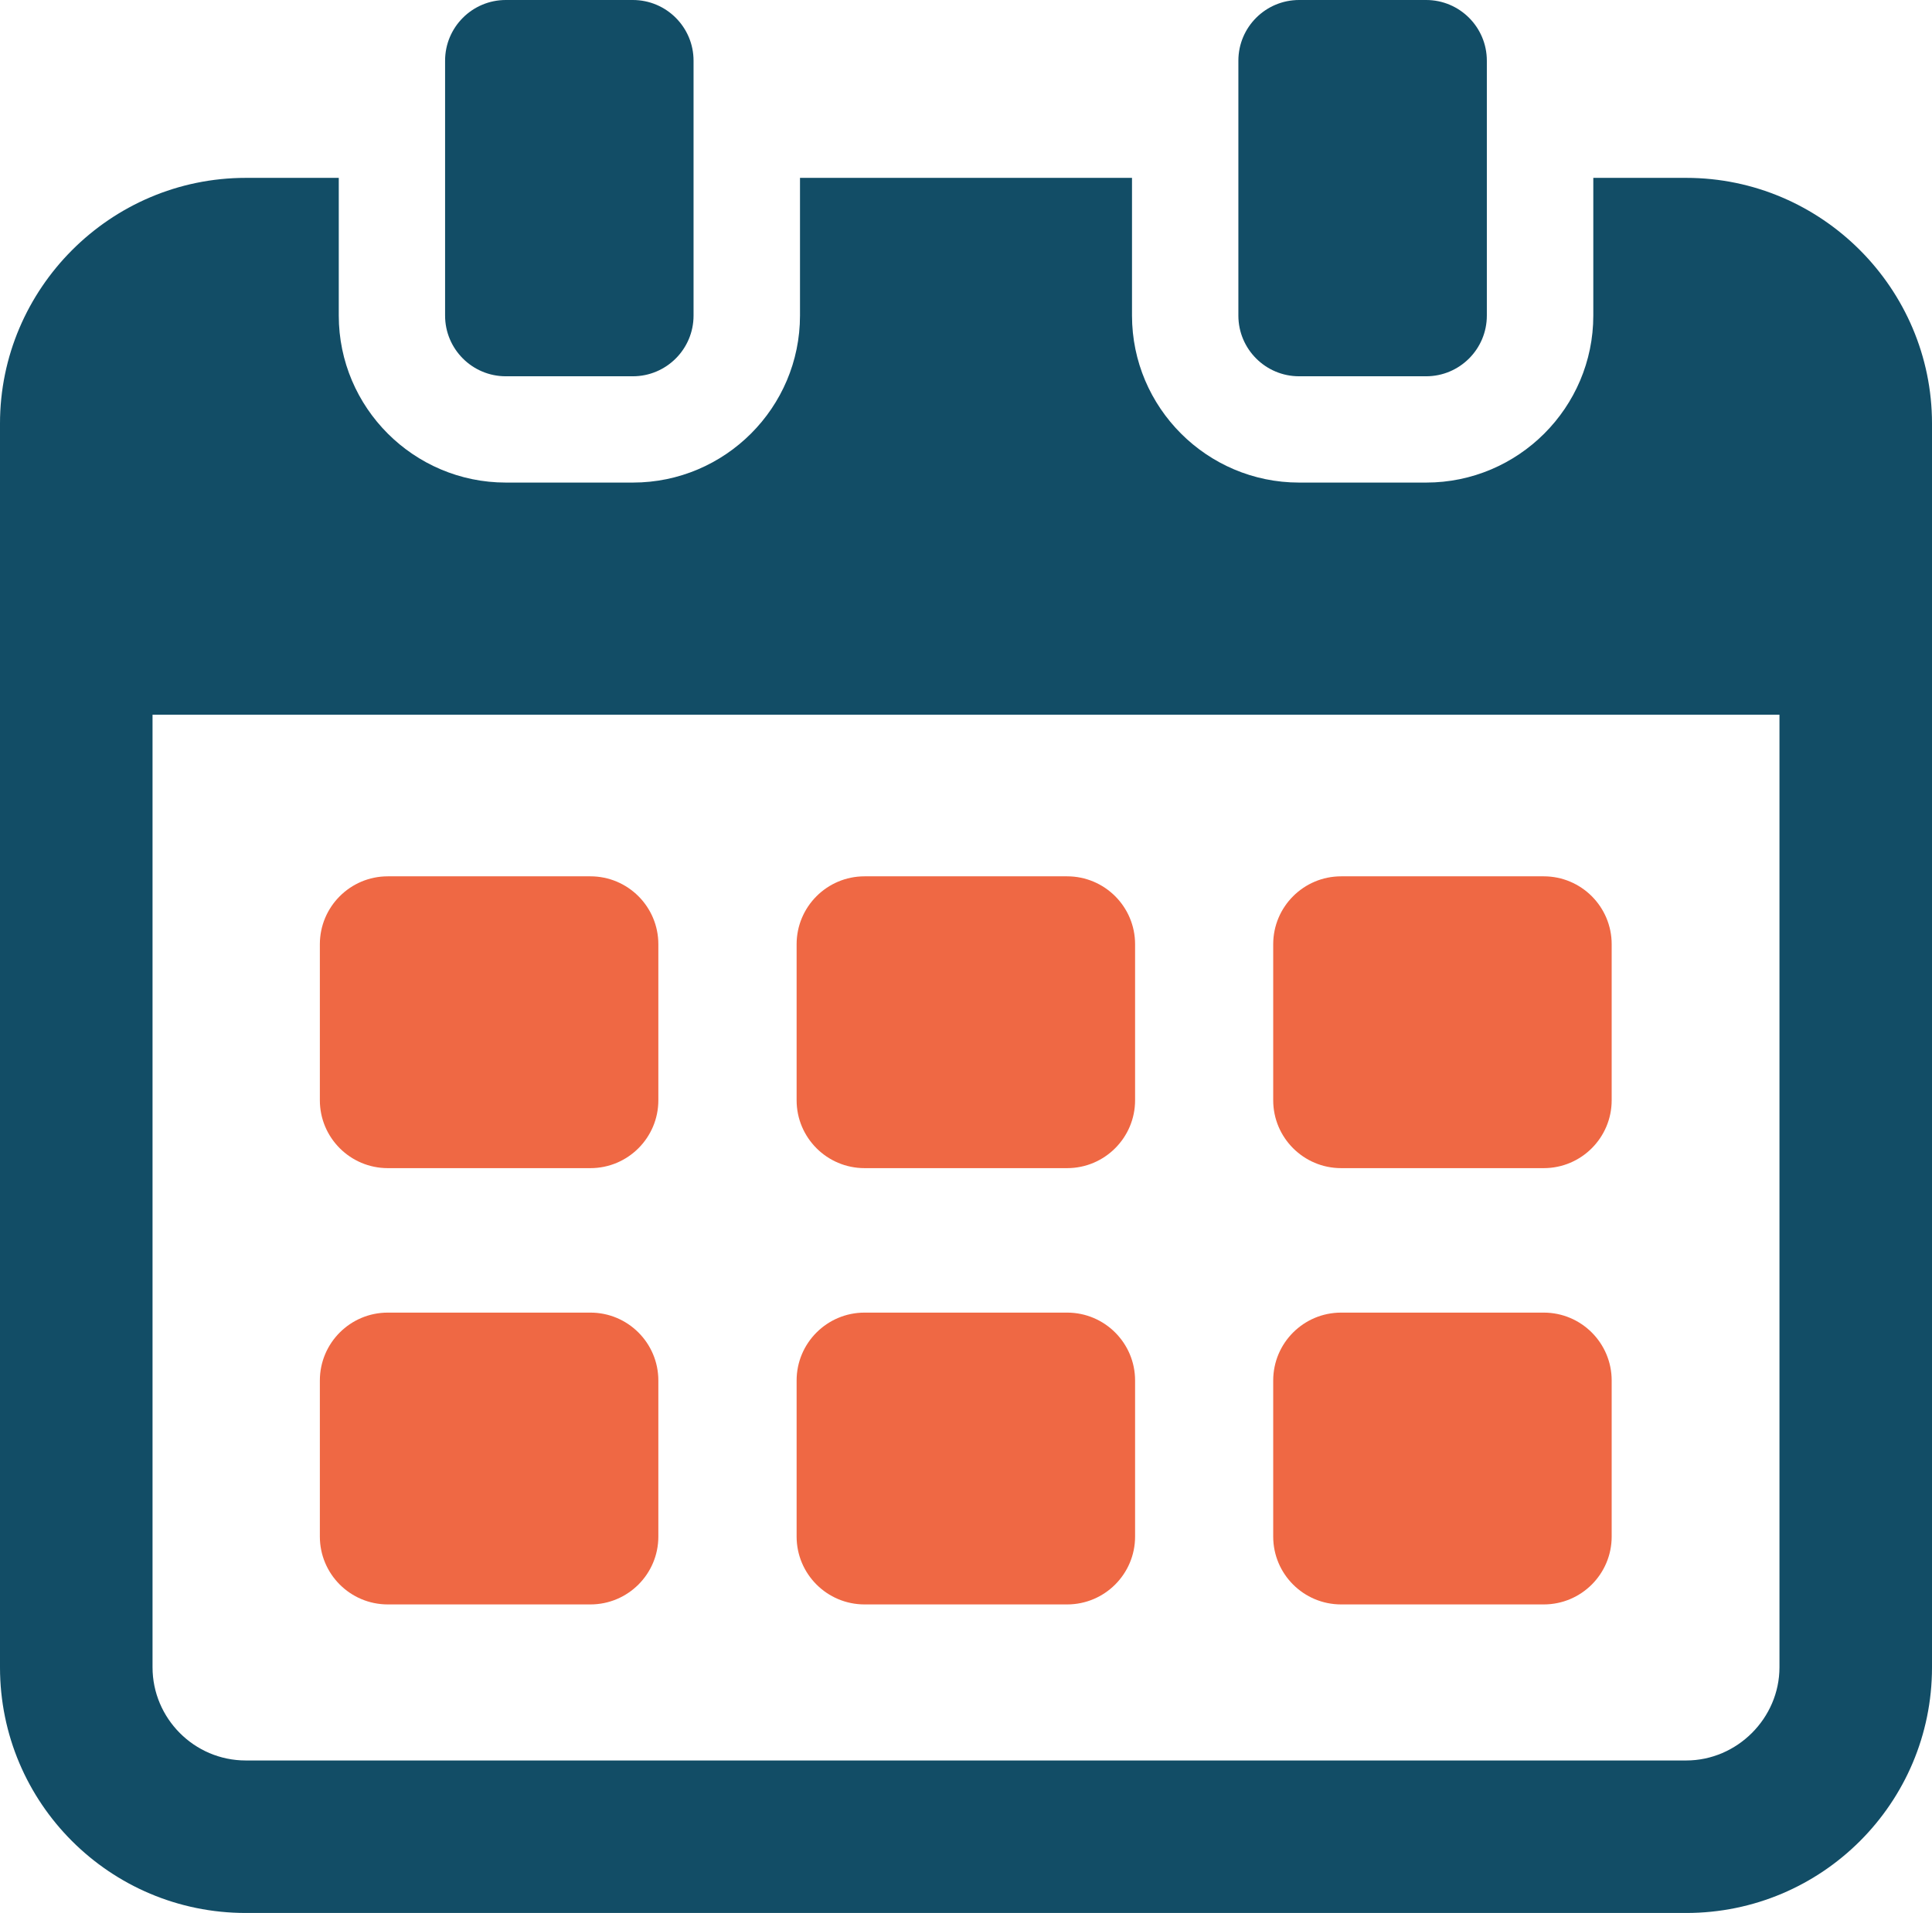 <?xml version="1.0" encoding="UTF-8"?> <svg xmlns="http://www.w3.org/2000/svg" width="104" height="103" viewBox="0 0 104 103" fill="none"><g id="Layer_1" clip-path="url(#clip0_63_5460)"><path id="Vector" d="M90.77 9.577H85.768V16.992C85.768 21.948 81.727 25.983 76.773 25.983H69.931C64.973 25.983 60.936 21.944 60.936 16.992V9.577H43.064V16.992C43.064 21.948 39.027 25.983 34.069 25.983H27.232C22.269 25.983 18.236 21.944 18.236 16.992V9.577H13.234C5.928 9.577 0 15.55 0 22.8V89.776C0 97.079 5.92 103 13.23 103H90.77C98.076 103 104 97.079 104 89.776V22.8C104 15.55 98.072 9.577 90.77 9.577ZM95.789 89.772C95.789 92.511 93.51 94.789 90.77 94.789H13.23C10.446 94.789 8.211 92.511 8.211 89.772V38.484H95.789V89.772Z" fill="#124D66"></path><path id="Vector_2" d="M20.875 47.184H31.782C33.802 47.184 35.439 48.824 35.439 50.84V59.241C35.439 61.256 33.802 62.896 31.782 62.896H20.875C18.855 62.896 17.218 61.256 17.218 59.241V50.84C17.218 48.824 18.855 47.184 20.875 47.184Z" fill="#EF6844"></path><path id="Vector_3" d="M72.194 47.184H83.1C85.121 47.184 86.757 48.824 86.757 50.84V59.241C86.757 61.256 85.121 62.896 83.1 62.896H72.194C70.174 62.896 68.537 61.256 68.537 59.241V50.84C68.537 48.824 70.174 47.184 72.194 47.184Z" fill="#EF6844"></path><path id="Vector_4" d="M46.535 47.184H57.445C59.462 47.184 61.102 48.82 61.102 50.84V59.241C61.102 61.256 59.462 62.896 57.445 62.896H46.539C44.522 62.896 42.882 61.26 42.882 59.241V50.84C42.882 48.824 44.518 47.184 46.539 47.184H46.535Z" fill="#EF6844"></path><path id="Vector_5" d="M31.782 70.675H20.875C18.856 70.675 17.218 72.312 17.218 74.331V82.732C17.218 84.751 18.856 86.387 20.875 86.387H31.782C33.801 86.387 35.439 84.751 35.439 82.732V74.331C35.439 72.312 33.801 70.675 31.782 70.675Z" fill="#EF6844"></path><path id="Vector_6" d="M83.1 70.675H72.194C70.174 70.675 68.537 72.312 68.537 74.331V82.732C68.537 84.751 70.174 86.387 72.194 86.387H83.1C85.12 86.387 86.757 84.751 86.757 82.732V74.331C86.757 72.312 85.12 70.675 83.1 70.675Z" fill="#EF6844"></path><path id="Vector_7" d="M46.539 70.675H57.445C59.462 70.675 61.102 72.311 61.102 74.331V82.732C61.102 84.751 59.462 86.387 57.445 86.387H46.539C44.522 86.387 42.882 84.751 42.882 82.732V74.331C42.882 72.311 44.522 70.675 46.539 70.675Z" fill="#EF6844"></path><path id="Vector_8" d="M27.228 0H34.065C35.871 0 37.334 1.466 37.334 3.268V16.992C37.334 18.798 35.867 20.26 34.065 20.26H27.228C25.421 20.26 23.959 18.794 23.959 16.992V3.268C23.959 1.462 25.425 0 27.228 0Z" fill="#124D66"></path><path id="Vector_9" d="M69.931 0H76.768C78.575 0 80.037 1.466 80.037 3.268V16.992C80.037 18.798 78.571 20.26 76.768 20.26H69.931C68.125 20.26 66.662 18.794 66.662 16.992V3.268C66.662 1.462 68.129 0 69.931 0Z" fill="#124D66"></path></g><defs><clipPath id="clip0_63_5460"><rect width="104" height="103" fill="white"></rect></clipPath></defs></svg> 